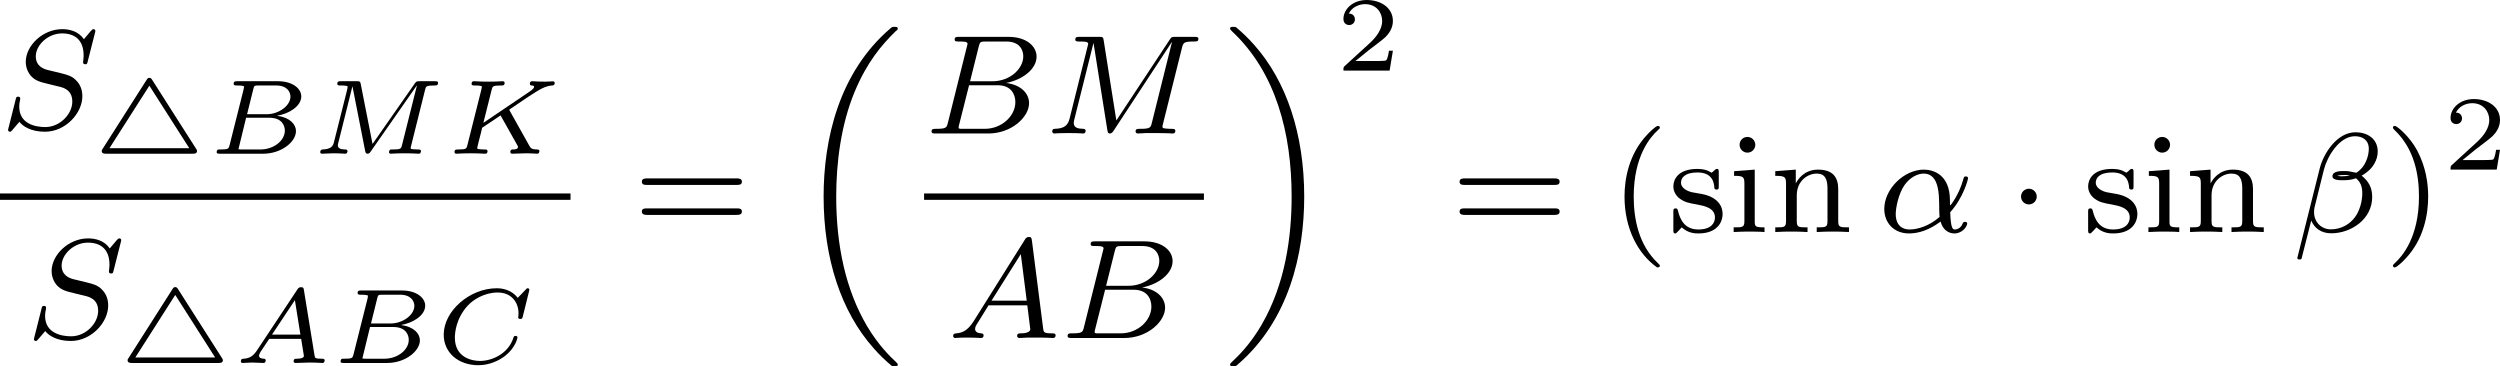 <?xml version='1.0' encoding='UTF-8'?>
<!-- This file was generated by dvisvgm 2.13.3 -->
<svg version='1.1' xmlns='http://www.w3.org/2000/svg' xmlns:xlink='http://www.w3.org/1999/xlink' width='281.644pt' height='41.265pt' viewBox='383.848 1241.489 281.644 41.265'>
<defs>
<path id='g3-1' d='M1.618-1.993C1.618-2.264 1.395-2.439 1.18-2.439C.925-2.439 .733-2.232 .733-2C.733-1.73 .956-1.554 1.172-1.554C1.427-1.554 1.618-1.761 1.618-1.993Z'/>
<path id='g6-50' d='M3.216-1.118H2.995C2.983-1.034 2.923-.64 2.833-.574C2.792-.538 2.307-.538 2.224-.538H1.106L1.871-1.16C2.074-1.321 2.606-1.704 2.792-1.883C2.971-2.062 3.216-2.367 3.216-2.792C3.216-3.539 2.54-3.975 1.739-3.975C.968-3.975 .43-3.467 .43-2.905C.43-2.6 .687-2.564 .753-2.564C.903-2.564 1.076-2.672 1.076-2.887C1.076-3.019 .998-3.21 .735-3.21C.873-3.515 1.237-3.742 1.65-3.742C2.277-3.742 2.612-3.276 2.612-2.792C2.612-2.367 2.331-1.931 1.913-1.548L.496-.251C.436-.191 .43-.185 .43 0H3.031L3.216-1.118Z'/>
<path id='g5-11' d='M4.065-1.116C4.806-1.929 5.069-2.965 5.069-3.029C5.069-3.1 5.021-3.132 4.949-3.132C4.846-3.132 4.838-3.1 4.79-2.933C4.567-2.12 4.089-1.498 4.065-1.498C4.049-1.498 4.049-1.698 4.049-1.825C4.033-3.228 3.124-3.515 2.582-3.515C1.459-3.515 .351-2.423 .351-1.299C.351-.51 .901 .08 1.745 .08C2.303 .08 2.893-.12 3.523-.59C3.698 .04 4.16 .08 4.304 .08C4.758 .08 5.021-.327 5.021-.478C5.021-.574 4.926-.574 4.902-.574C4.814-.574 4.798-.55 4.774-.494C4.647-.159 4.376-.143 4.336-.143C4.224-.143 4.097-.143 4.065-1.116ZM3.467-.853C2.901-.343 2.232-.143 1.769-.143C1.355-.143 .996-.383 .996-1.02C.996-1.299 1.124-2.12 1.498-2.654C1.817-3.1 2.248-3.292 2.574-3.292C3.013-3.292 3.26-2.981 3.363-2.495C3.483-1.953 3.419-1.315 3.467-.853Z'/>
<path id='g5-12' d='M4.782-4.535C4.782-5.26 4.192-5.619 3.531-5.619C2.503-5.619 1.737-4.455 1.514-3.579L.255 1.451C.239 1.506 .303 1.546 .351 1.546C.414 1.546 .478 1.546 .494 1.49L1.036-.646C1.219-.215 1.594 .072 2.168 .072C3.268 .072 4.471-.709 4.471-1.977C4.471-2.503 4.272-2.853 3.873-3.18C3.921-3.188 4.065-3.292 4.105-3.324C4.503-3.595 4.782-4.049 4.782-4.535ZM3.212-3.18C3.068-3.156 2.925-3.14 2.774-3.14C2.686-3.14 2.598-3.14 2.511-3.172C2.662-3.212 2.821-3.212 2.973-3.212C3.053-3.212 3.132-3.204 3.212-3.18ZM4.28-4.686C4.28-4.288 4.105-3.818 3.826-3.539C3.786-3.499 3.618-3.347 3.571-3.339C3.347-3.379 3.172-3.435 2.941-3.435C2.734-3.435 2.232-3.451 2.232-3.14C2.232-2.901 2.686-2.917 2.845-2.917C3.092-2.917 3.324-2.941 3.555-3.029C3.794-2.837 3.913-2.582 3.913-2.184C3.913-1.714 3.754-1.188 3.523-.869C3.228-.446 2.734-.151 2.136-.151C1.61-.151 1.196-.558 1.196-1.116C1.196-1.219 1.203-1.323 1.227-1.403L1.753-3.523C1.929-4.224 2.606-5.396 3.499-5.396C3.905-5.396 4.28-5.197 4.28-4.686Z'/>
<path id='g5-65' d='M1.474-.948C1.108-.367 .781-.287 .494-.263C.414-.255 .319-.247 .319-.112C.319-.088 .335 0 .43 0C.502 0 .55-.024 1.108-.024C1.65-.024 1.833 0 1.873 0S2.032 0 2.032-.151C2.032-.255 1.929-.263 1.889-.263C1.722-.271 1.554-.335 1.554-.51C1.554-.63 1.618-.733 1.769-.964L2.311-1.841H4.495L4.663-.494C4.663-.383 4.519-.263 4.144-.263C4.025-.263 3.921-.263 3.921-.112C3.921-.104 3.929 0 4.057 0C4.136 0 4.439-.016 4.511-.024H5.013C5.731-.024 5.866 0 5.93 0C5.962 0 6.089 0 6.089-.151C6.089-.263 5.986-.263 5.858-.263C5.42-.263 5.412-.335 5.388-.534L4.758-5.46C4.734-5.635 4.726-5.691 4.591-5.691C4.447-5.691 4.4-5.611 4.352-5.531L1.474-.948ZM2.479-2.104L4.129-4.726L4.463-2.104H2.479Z'/>
<path id='g5-66' d='M1.347-.63C1.275-.327 1.259-.263 .669-.263C.518-.263 .422-.263 .422-.112C.422 0 .526 0 .662 0H3.618C4.933 0 5.914-.933 5.914-1.706C5.914-2.287 5.412-2.758 4.615-2.845C5.539-3.021 6.336-3.626 6.336-4.328C6.336-4.926 5.754-5.444 4.75-5.444H1.969C1.825-5.444 1.722-5.444 1.722-5.292C1.722-5.181 1.817-5.181 1.953-5.181C2.216-5.181 2.447-5.181 2.447-5.053C2.447-5.021 2.439-5.013 2.415-4.91L1.347-.63ZM2.59-2.941L3.076-4.886C3.148-5.157 3.156-5.181 3.483-5.181H4.631C5.412-5.181 5.587-4.67 5.587-4.344C5.587-3.666 4.862-2.941 3.842-2.941H2.59ZM2.04-.263C1.969-.279 1.945-.279 1.945-.335C1.945-.399 1.961-.462 1.977-.51L2.534-2.718H4.152C4.894-2.718 5.141-2.216 5.141-1.769C5.141-.988 4.376-.263 3.419-.263H2.04Z'/>
<path id='g5-77' d='M7.739-4.798C7.819-5.109 7.835-5.181 8.393-5.181C8.576-5.181 8.671-5.181 8.671-5.332C8.671-5.444 8.568-5.444 8.424-5.444H7.396C7.181-5.444 7.157-5.444 7.054-5.284L4.049-.733L3.339-5.228C3.308-5.428 3.3-5.444 3.061-5.444H1.985C1.841-5.444 1.737-5.444 1.737-5.292C1.737-5.181 1.841-5.181 1.969-5.181C2.232-5.181 2.463-5.181 2.463-5.053C2.463-5.021 2.455-5.013 2.431-4.91L1.419-.853C1.323-.454 1.116-.279 .582-.263C.534-.263 .438-.255 .438-.112C.438-.064 .478 0 .558 0C.59 0 .773-.024 1.347-.024C1.977-.024 2.096 0 2.168 0C2.2 0 2.319 0 2.319-.151C2.319-.247 2.232-.263 2.176-.263C1.889-.271 1.65-.319 1.65-.598C1.65-.638 1.674-.749 1.674-.757L2.758-5.085H2.766L3.539-.215C3.563-.088 3.571 0 3.682 0S3.85-.088 3.897-.159L7.173-5.149L7.181-5.141L6.057-.63C5.986-.327 5.97-.263 5.38-.263C5.228-.263 5.133-.263 5.133-.112C5.133-.08 5.157 0 5.26 0S5.603-.016 5.715-.024H6.225C6.966-.024 7.157 0 7.213 0C7.261 0 7.372 0 7.372-.151C7.372-.263 7.269-.263 7.133-.263C7.109-.263 6.966-.263 6.83-.279C6.663-.295 6.647-.319 6.647-.391C6.647-.43 6.663-.478 6.671-.518L7.739-4.798Z'/>
<path id='g5-83' d='M5.348-5.396C5.356-5.428 5.372-5.475 5.372-5.515C5.372-5.571 5.324-5.611 5.268-5.611S5.197-5.595 5.109-5.499C5.021-5.396 4.814-5.141 4.726-5.045C4.415-5.499 3.913-5.611 3.507-5.611C2.399-5.611 1.451-4.678 1.451-3.77C1.451-3.308 1.698-3.037 1.737-2.981C2-2.702 2.232-2.638 2.805-2.503C3.084-2.431 3.1-2.431 3.332-2.375S4.073-2.192 4.073-1.53C4.073-.837 3.387-.096 2.55-.096C2.032-.096 1.084-.255 1.084-1.243C1.084-1.267 1.084-1.435 1.132-1.626L1.14-1.706C1.14-1.801 1.052-1.809 1.02-1.809C.917-1.809 .909-1.777 .869-1.594L.542-.295C.51-.175 .454 .04 .454 .064C.454 .128 .502 .167 .558 .167S.622 .159 .709 .056L1.092-.391C1.275-.151 1.73 .167 2.534 .167C3.69 .167 4.639-.877 4.639-1.833C4.639-2.2 4.519-2.487 4.304-2.71C4.065-2.973 3.802-3.037 3.427-3.132C3.196-3.188 2.885-3.26 2.702-3.308C2.463-3.363 2.016-3.523 2.016-4.081C2.016-4.702 2.686-5.372 3.499-5.372C4.216-5.372 4.71-4.997 4.71-4.136C4.71-3.945 4.678-3.778 4.678-3.746C4.678-3.65 4.75-3.634 4.806-3.634C4.902-3.634 4.91-3.666 4.941-3.794L5.348-5.396Z'/>
<path id='g8-40' d='M2.654 1.993C2.718 1.993 2.813 1.993 2.813 1.897C2.813 1.865 2.805 1.857 2.702 1.753C1.61 .725 1.339-.757 1.339-1.993C1.339-4.288 2.287-5.364 2.694-5.731C2.805-5.834 2.813-5.842 2.813-5.882S2.782-5.978 2.702-5.978C2.574-5.978 2.176-5.571 2.112-5.499C1.044-4.384 .821-2.949 .821-1.993C.821-.207 1.57 1.227 2.654 1.993Z'/>
<path id='g8-41' d='M2.463-1.993C2.463-2.75 2.335-3.658 1.841-4.599C1.451-5.332 .725-5.978 .582-5.978C.502-5.978 .478-5.922 .478-5.882C.478-5.85 .478-5.834 .574-5.738C1.69-4.678 1.945-3.22 1.945-1.993C1.945 .295 .996 1.379 .59 1.745C.486 1.849 .478 1.857 .478 1.897S.502 1.993 .582 1.993C.709 1.993 1.108 1.586 1.172 1.514C2.24 .399 2.463-1.036 2.463-1.993Z'/>
<path id='g8-61' d='M5.826-2.654C5.946-2.654 6.105-2.654 6.105-2.837S5.914-3.021 5.794-3.021H.781C.662-3.021 .47-3.021 .47-2.837S.63-2.654 .749-2.654H5.826ZM5.794-.964C5.914-.964 6.105-.964 6.105-1.148S5.946-1.331 5.826-1.331H.749C.63-1.331 .47-1.331 .47-1.148S.662-.964 .781-.964H5.794Z'/>
<path id='g8-105' d='M1.554-4.91C1.554-5.141 1.371-5.356 1.108-5.356C.877-5.356 .669-5.173 .669-4.918C.669-4.639 .901-4.471 1.108-4.471C1.387-4.471 1.554-4.702 1.554-4.91ZM.359-3.427V-3.164C.869-3.164 .94-3.116 .94-2.726V-.622C.94-.263 .845-.263 .335-.263V0C.646-.024 1.092-.024 1.211-.024C1.315-.024 1.793-.024 2.072 0V-.263C1.554-.263 1.522-.303 1.522-.614V-3.515L.359-3.427Z'/>
<path id='g8-110' d='M3.873-2.415C3.873-3.084 3.571-3.515 2.734-3.515C1.945-3.515 1.586-2.941 1.49-2.75H1.482V-3.515L.327-3.427V-3.164C.869-3.164 .933-3.108 .933-2.718V-.622C.933-.263 .837-.263 .327-.263V0C.669-.024 1.02-.024 1.235-.024C1.467-.024 1.801-.024 2.144 0V-.263C1.634-.263 1.538-.263 1.538-.622V-2.064C1.538-2.901 2.176-3.292 2.662-3.292S3.268-2.949 3.268-2.447V-.622C3.268-.263 3.172-.263 2.662-.263V0C3.005-.024 3.355-.024 3.571-.024C3.802-.024 4.136-.024 4.479 0V-.263C3.969-.263 3.873-.263 3.873-.622V-2.415Z'/>
<path id='g8-115' d='M2.837-3.347C2.837-3.475 2.837-3.555 2.734-3.555C2.694-3.555 2.67-3.555 2.542-3.427C2.527-3.419 2.455-3.347 2.431-3.347C2.423-3.347 2.407-3.347 2.359-3.379C2.232-3.467 2-3.555 1.642-3.555C.526-3.555 .279-2.949 .279-2.566C.279-2.168 .574-1.937 .598-1.913C.917-1.674 1.1-1.642 1.634-1.546C2.008-1.474 2.622-1.363 2.622-.821C2.622-.51 2.415-.143 1.682-.143C.877-.143 .646-.765 .542-1.188C.51-1.291 .502-1.331 .406-1.331C.279-1.331 .279-1.267 .279-1.116V-.128C.279 0 .279 .08 .383 .08C.43 .08 .438 .072 .582-.08C.622-.12 .709-.223 .749-.263C1.108 .064 1.482 .08 1.69 .08C2.702 .08 3.053-.502 3.053-1.028C3.053-1.411 2.821-1.969 1.873-2.144C1.809-2.16 1.363-2.24 1.331-2.24C1.084-2.295 .709-2.463 .709-2.782C.709-3.021 .885-3.355 1.642-3.355C2.534-3.355 2.574-2.702 2.59-2.479C2.598-2.415 2.654-2.391 2.71-2.391C2.837-2.391 2.837-2.447 2.837-2.598V-3.347Z'/>
<path id='g2-52' d='M3.425-4.154C3.383-4.22 3.347-4.274 3.264-4.274S3.15-4.226 3.108-4.16L.64-.287C.58-.203 .58-.191 .58-.155C.58 0 .735 0 .825 0H5.703C5.798 0 5.948 0 5.948-.155C5.948-.197 5.936-.215 5.906-.263L3.425-4.154ZM3.264-3.832L5.511-.311H1.016L3.264-3.832Z'/>
<path id='g1-18' d='M5.946 18.666C5.946 18.626 5.938 18.61 5.85 18.523C5.523 18.22 4.854 17.574 4.216 16.498C3.013 14.458 2.479 11.955 2.479 9.205C2.479 7.309 2.742 5.157 3.523 3.284C4.208 1.65 5.005 .693 5.818-.104C5.842-.128 5.906-.175 5.93-.199C5.938-.215 5.946-.239 5.946-.263C5.946-.359 5.858-.359 5.762-.359C5.643-.359 5.627-.359 5.539-.279C2.622 2.208 1.769 5.994 1.769 9.198C1.769 12.696 2.758 15.693 4.591 17.749C4.949 18.156 5.268 18.451 5.571 18.706C5.627 18.762 5.643 18.762 5.762 18.762C5.858 18.762 5.946 18.762 5.946 18.666Z'/>
<path id='g1-19' d='M4.455 9.205C4.455 5.707 3.467 2.71 1.634 .654C1.275 .247 .956-.048 .654-.303C.598-.359 .582-.359 .462-.359C.375-.359 .279-.359 .279-.263C.279-.231 .279-.215 .375-.12C2.877 2.216 3.746 5.667 3.746 9.198C3.746 11.445 3.395 14.123 2.048 16.434C1.403 17.542 .733 18.188 .359 18.538C.311 18.594 .279 18.626 .279 18.666C.279 18.762 .375 18.762 .462 18.762C.582 18.762 .598 18.762 .685 18.682C3.602 16.195 4.455 12.409 4.455 9.205Z'/>
<path id='g4-65' d='M1.351-.729C1.124-.383 .921-.263 .586-.239C.502-.233 .43-.227 .43-.09C.43-.03 .478 0 .52 0C.687 0 .885-.024 1.058-.024C1.201-.024 1.554 0 1.698 0C1.763 0 1.829-.03 1.829-.149C1.829-.233 1.745-.239 1.728-.239C1.584-.245 1.453-.281 1.453-.412C1.453-.484 1.518-.586 1.536-.622L2.026-1.357H3.826L3.981-.395C3.981-.239 3.634-.239 3.575-.239C3.497-.239 3.401-.239 3.401-.09C3.401-.06 3.431 0 3.503 0C3.682 0 4.119-.024 4.298-.024C4.417-.024 4.531-.018 4.651-.018S4.902 0 5.015 0C5.051 0 5.147 0 5.147-.149C5.147-.239 5.069-.239 4.979-.239C4.609-.239 4.603-.281 4.579-.43L3.981-4.107C3.963-4.214 3.957-4.268 3.826-4.268C3.7-4.268 3.664-4.22 3.61-4.136L1.351-.729ZM2.182-1.596L3.473-3.539L3.784-1.596H2.182Z'/>
<path id='g4-66' d='M1.255-.496C1.201-.281 1.19-.239 .741-.239C.61-.239 .598-.239 .574-.221C.544-.197 .52-.12 .52-.084C.538 0 .592 0 .711 0H3.144C4.178 0 4.991-.675 4.991-1.273C4.991-1.644 4.668-2.038 3.921-2.14C4.609-2.248 5.29-2.684 5.29-3.228C5.29-3.658 4.818-4.083 3.975-4.083H1.686C1.572-4.083 1.482-4.083 1.482-3.933C1.482-3.844 1.572-3.844 1.68-3.844S1.937-3.844 2.062-3.802C2.062-3.742 2.062-3.706 2.038-3.61L1.255-.496ZM2.236-2.224L2.588-3.64C2.636-3.832 2.642-3.844 2.893-3.844H3.879C4.501-3.844 4.68-3.467 4.68-3.216C4.68-2.726 4.059-2.224 3.324-2.224H2.236ZM1.949-.239C1.835-.239 1.823-.239 1.751-.257L2.182-2.026H3.485C4.238-2.026 4.364-1.542 4.364-1.303C4.364-.729 3.73-.239 2.989-.239H1.949Z'/>
<path id='g4-67' d='M5.314-4.035C5.326-4.089 5.332-4.113 5.332-4.125S5.326-4.208 5.242-4.208C5.195-4.208 5.189-4.202 5.129-4.136L4.68-3.67C4.358-4.071 3.921-4.208 3.491-4.208C1.973-4.208 .508-2.929 .508-1.596C.508-.568 1.345 .126 2.457 .126C3.078 .126 3.622-.132 3.975-.406C4.567-.879 4.663-1.411 4.663-1.441C4.663-1.5 4.609-1.524 4.555-1.524C4.483-1.524 4.459-1.5 4.441-1.441C4.154-.508 3.216-.114 2.552-.114C2.11-.114 1.136-.293 1.136-1.429C1.136-1.668 1.19-2.493 1.847-3.216C2.164-3.569 2.803-3.969 3.551-3.969C4.322-3.969 4.722-3.419 4.722-2.792C4.722-2.69 4.704-2.582 4.704-2.57C4.704-2.481 4.794-2.481 4.824-2.481C4.902-2.481 4.932-2.487 4.961-2.612L5.314-4.035Z'/>
<path id='g4-75' d='M3.628-2.403C3.622-2.409 3.593-2.469 3.593-2.475S3.599-2.487 3.694-2.552C4.304-2.971 5.111-3.521 5.446-3.682C5.649-3.778 5.816-3.832 6.013-3.844C6.073-3.85 6.151-3.856 6.151-3.993C6.151-4.035 6.115-4.077 6.067-4.077C5.936-4.077 5.768-4.059 5.625-4.059C5.535-4.059 5.332-4.059 5.242-4.065C5.171-4.071 4.949-4.083 4.89-4.083C4.854-4.083 4.752-4.083 4.752-3.933C4.752-3.85 4.836-3.844 4.854-3.844C4.991-3.838 4.991-3.796 4.991-3.766C4.991-3.688 4.866-3.593 4.842-3.575C4.824-3.563 4.818-3.557 4.812-3.551S4.752-3.509 4.734-3.497L2.134-1.739L2.6-3.599C2.648-3.796 2.66-3.844 3.138-3.844C3.246-3.844 3.33-3.844 3.33-3.993C3.33-4.023 3.312-4.083 3.228-4.083C3.102-4.083 2.959-4.065 2.827-4.065S2.558-4.059 2.427-4.059C2.289-4.059 2.152-4.065 2.014-4.065C1.883-4.065 1.733-4.083 1.602-4.083C1.566-4.083 1.47-4.083 1.47-3.933C1.47-3.844 1.548-3.844 1.662-3.844C1.769-3.844 1.919-3.844 2.044-3.802C2.044-3.742 2.044-3.706 2.02-3.61L1.237-.496C1.184-.281 1.172-.239 .723-.239C.586-.239 .508-.239 .508-.09C.508-.042 .544 0 .61 0C.735 0 .879-.018 1.01-.018C1.148-.018 1.279-.024 1.411-.024C1.548-.024 1.686-.018 1.823-.018C1.955-.018 2.104 0 2.23 0C2.271 0 2.367 0 2.367-.149C2.367-.239 2.295-.239 2.17-.239C2.158-.239 2.05-.239 1.943-.251C1.823-.263 1.787-.263 1.787-.329C1.787-.353 1.829-.502 1.847-.592C1.877-.693 1.877-.705 1.913-.849C1.997-1.16 1.997-1.172 2.062-1.459L3.102-2.158L4.083-.412C4.083-.335 4.083-.245 3.814-.239C3.742-.239 3.652-.239 3.652-.09C3.652-.042 3.688 0 3.754 0C3.927 0 4.37-.024 4.543-.024C4.645-.024 4.746-.018 4.848-.018S5.063 0 5.159 0C5.224 0 5.29-.036 5.29-.149C5.29-.239 5.195-.239 5.147-.239C4.836-.245 4.788-.329 4.716-.46L3.628-2.403Z'/>
<path id='g4-77' d='M6.438-3.599C6.486-3.796 6.498-3.844 6.976-3.844C7.083-3.844 7.167-3.844 7.167-3.993C7.167-4.083 7.089-4.083 6.982-4.083H6.133C5.96-4.083 5.942-4.077 5.846-3.939L3.479-.55L2.815-3.921C2.786-4.083 2.75-4.083 2.594-4.083H1.698C1.578-4.083 1.494-4.083 1.494-3.933C1.494-3.844 1.584-3.844 1.692-3.844S1.949-3.844 2.074-3.802C2.074-3.742 2.074-3.706 2.05-3.61L1.309-.664C1.249-.418 1.142-.257 .658-.239C.574-.233 .532-.173 .532-.084C.538-.06 .544 0 .634 0C.777 0 1.13-.024 1.273-.024L1.602-.018C1.71-.018 1.835 0 1.937 0C2.062 0 2.068-.126 2.068-.155C2.05-.239 1.991-.239 1.919-.239C1.644-.245 1.524-.323 1.524-.478C1.524-.514 1.53-.538 1.548-.604L2.343-3.79H2.349L3.061-.167C3.084-.06 3.102 0 3.198 0C3.288 0 3.335-.06 3.377-.126L5.972-3.844L5.978-3.838L5.141-.496C5.087-.281 5.075-.239 4.627-.239C4.495-.239 4.483-.239 4.459-.221C4.429-.197 4.405-.12 4.405-.084C4.411-.06 4.417 0 4.507 0C4.627 0 4.758-.018 4.878-.018C5.009-.018 5.147-.024 5.278-.024C5.278-.024 5.691-.018 5.691-.018C5.81-.018 5.954 0 6.073 0C6.109 0 6.151 0 6.175-.042C6.187-.06 6.211-.132 6.211-.155C6.193-.239 6.139-.239 6.001-.239C5.93-.239 5.84-.245 5.774-.251C5.667-.263 5.625-.263 5.625-.329C5.625-.353 5.631-.377 5.649-.436L6.438-3.599Z'/>
</defs>
<g id='page23' transform='matrix(2 0 0 2 0 0)'>
<use x='191.924' y='627.998' xlink:href='#g5-83'/>
<use x='197.074' y='629.403' xlink:href='#g2-52'/>
<use x='203.605' y='629.403' xlink:href='#g4-66'/>
<use x='209.43' y='629.403' xlink:href='#g4-77'/>
<use x='217.018' y='629.403' xlink:href='#g4-75'/>
<rect x='191.924' y='631.642' height='.359' width='32.137'/>
<use x='193.38' y='639.784' xlink:href='#g5-83'/>
<use x='198.531' y='641.19' xlink:href='#g2-52'/>
<use x='205.062' y='641.19' xlink:href='#g4-65'/>
<use x='210.585' y='641.19' xlink:href='#g4-66'/>
<use x='216.41' y='641.19' xlink:href='#g4-67'/>
<use x='227.609' y='633.814' xlink:href='#g8-61'/>
<use x='236.548' y='622.616' xlink:href='#g1-18'/>
<use x='243.977' y='628.264' xlink:href='#g5-66'/>
<use x='250.757' y='628.264' xlink:href='#g5-77'/>
<rect x='243.977' y='631.642' height='.359' width='15.762'/>
<use x='245.296' y='639.784' xlink:href='#g5-65'/>
<use x='251.639' y='639.784' xlink:href='#g5-66'/>
<use x='260.934' y='622.616' xlink:href='#g1-19'/>
<use x='267.168' y='624.72' xlink:href='#g6-50'/>
<use x='273.671' y='633.814' xlink:href='#g8-61'/>
<use x='282.61' y='633.814' xlink:href='#g8-40'/>
<use x='285.903' y='633.814' xlink:href='#g8-115'/>
<use x='289.244' y='633.814' xlink:href='#g8-105'/>
<use x='291.596' y='633.814' xlink:href='#g8-110'/>
<use x='297.712' y='633.814' xlink:href='#g5-11'/>
<use x='305.033' y='633.814' xlink:href='#g3-1'/>
<use x='309.267' y='633.814' xlink:href='#g8-115'/>
<use x='312.607' y='633.814' xlink:href='#g8-105'/>
<use x='314.96' y='633.814' xlink:href='#g8-110'/>
<use x='321.076' y='633.814' xlink:href='#g5-12'/>
<use x='326.237' y='633.814' xlink:href='#g8-41'/>
<use x='329.53' y='630.299' xlink:href='#g6-50'/>
</g>
</svg>
